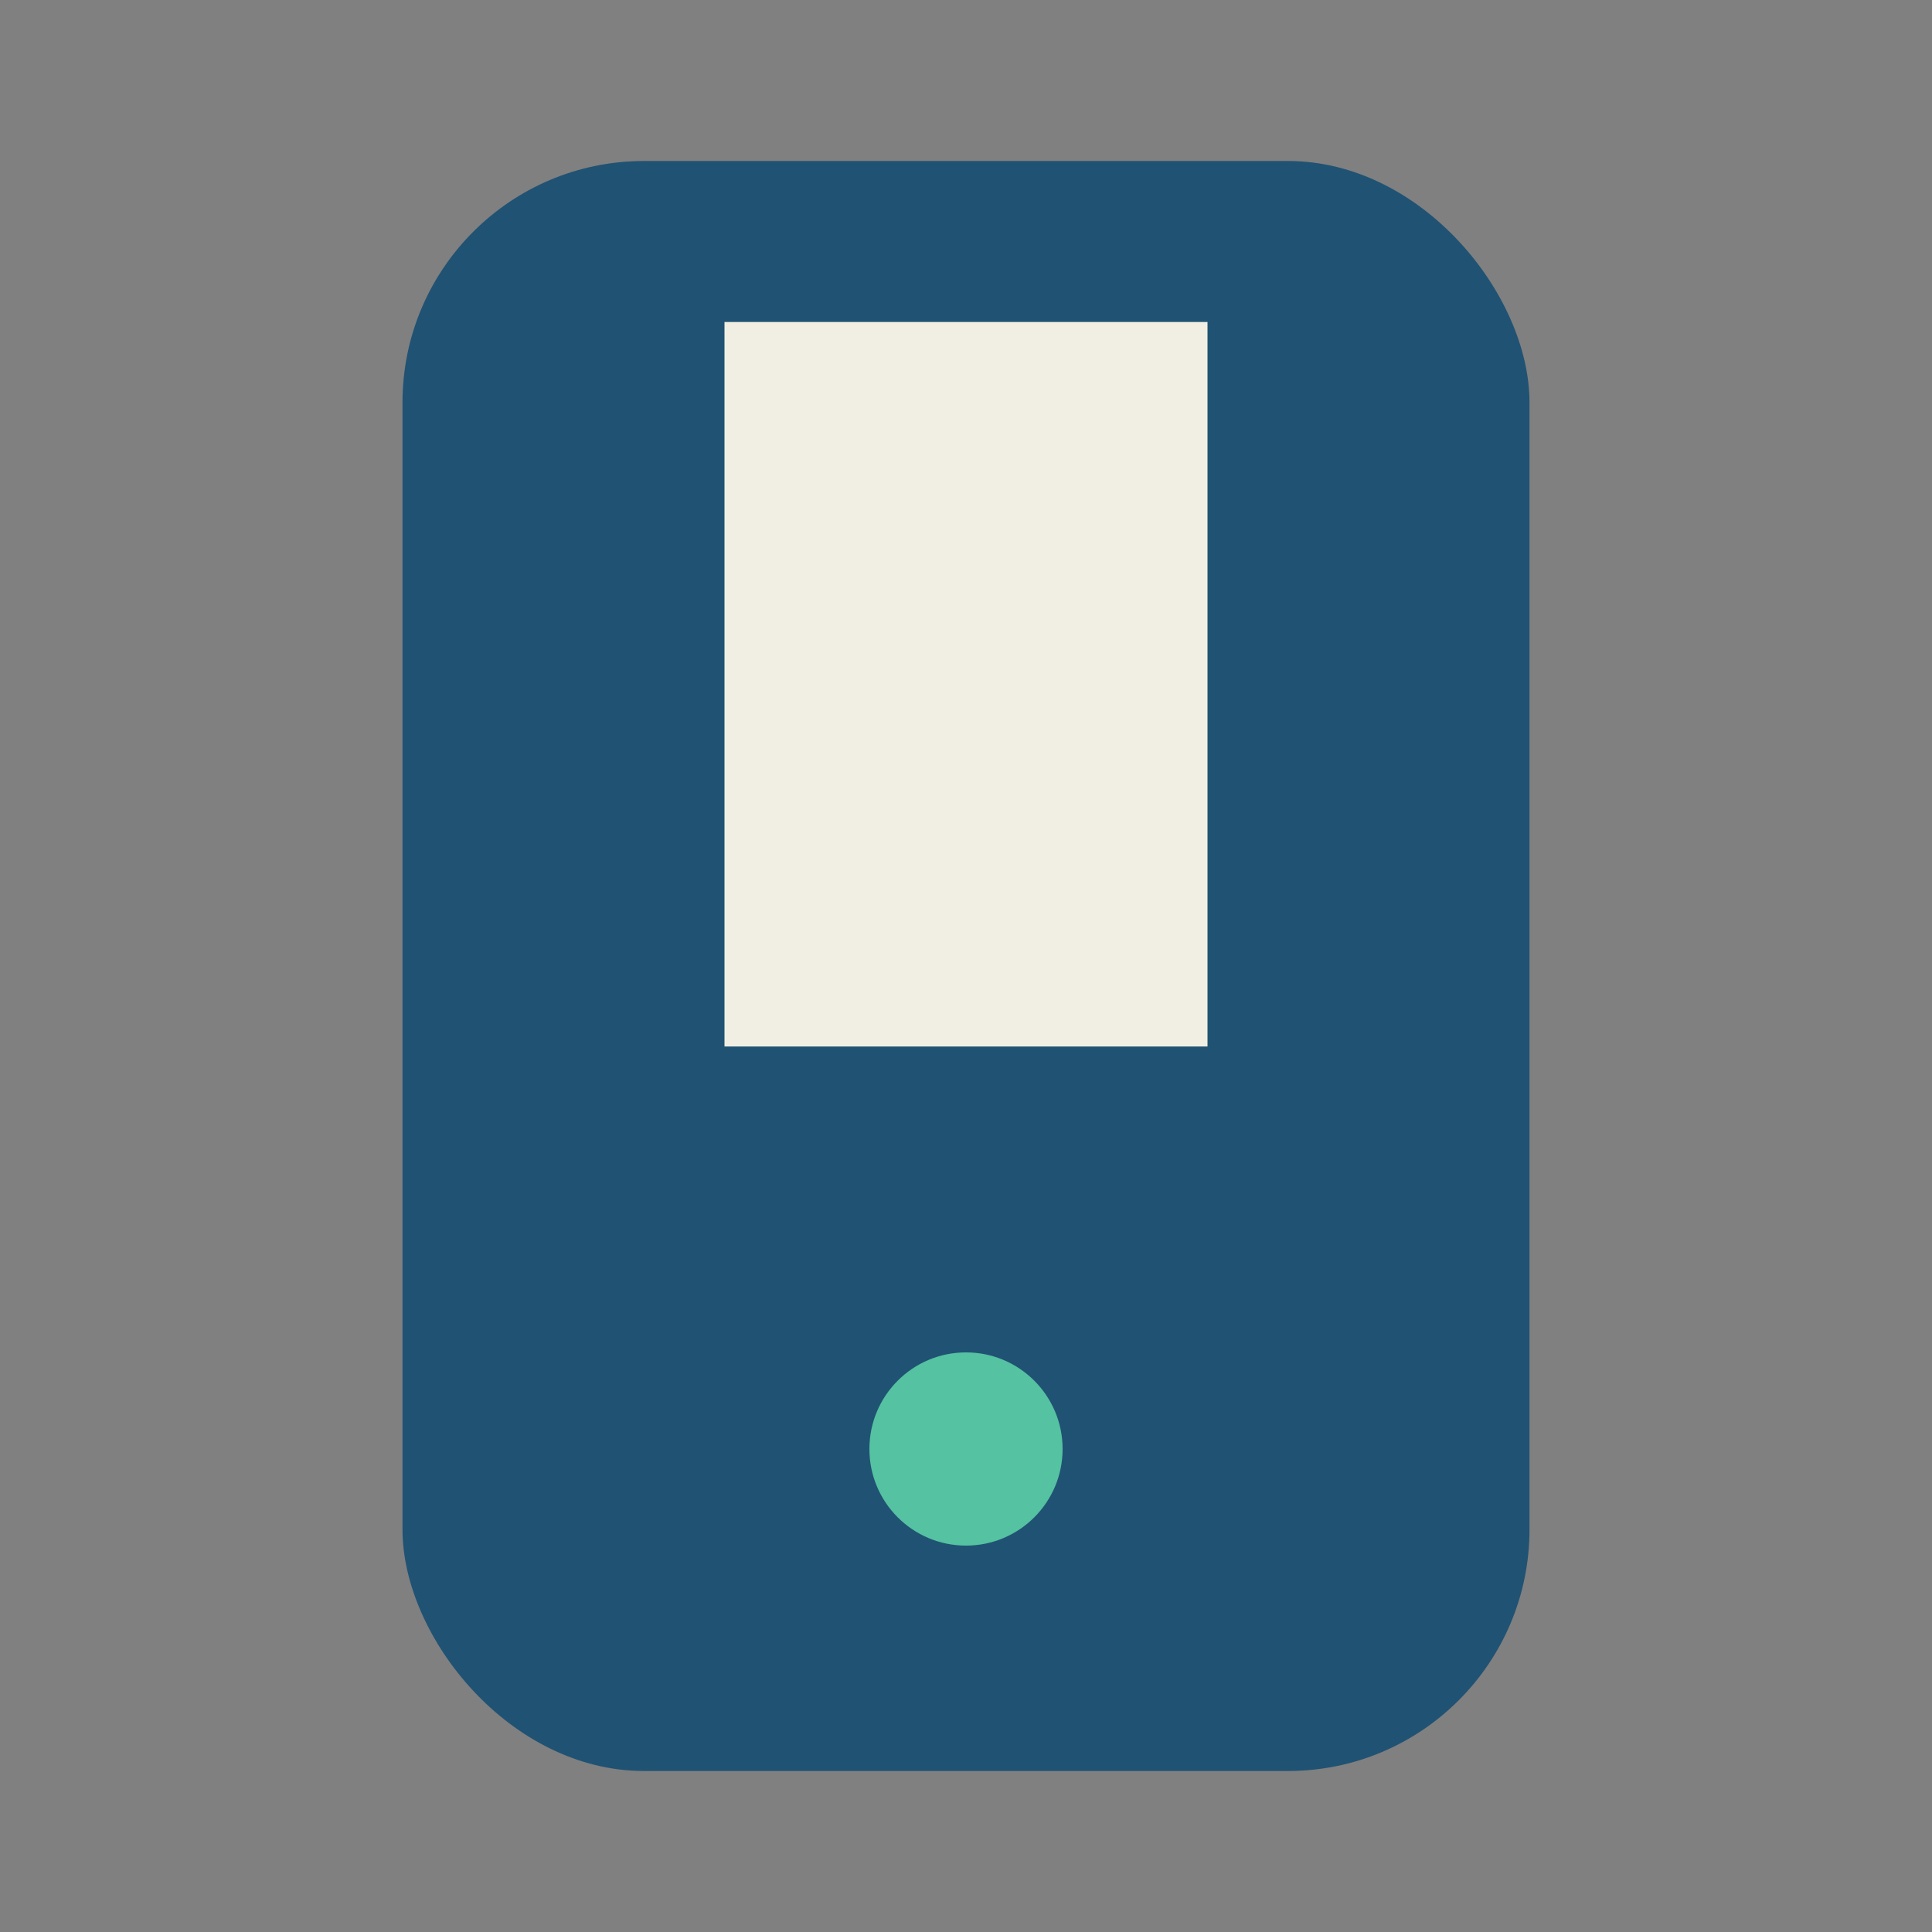 <?xml version="1.0" encoding="UTF-8"?>
<svg xmlns="http://www.w3.org/2000/svg" width="24" height="24" viewBox="0 0 24 24"><rect x="0" y="0" width="24" height="24" fill="#808080" stroke="none"/><rect x="5" y="2" width="14" height="20" rx="3" fill="#205273"/><rect x="9" y="4" width="6" height="9" fill="#F1EFE3"/><circle cx="12" cy="18" r="1.2" fill="#55C2A1"/></svg>